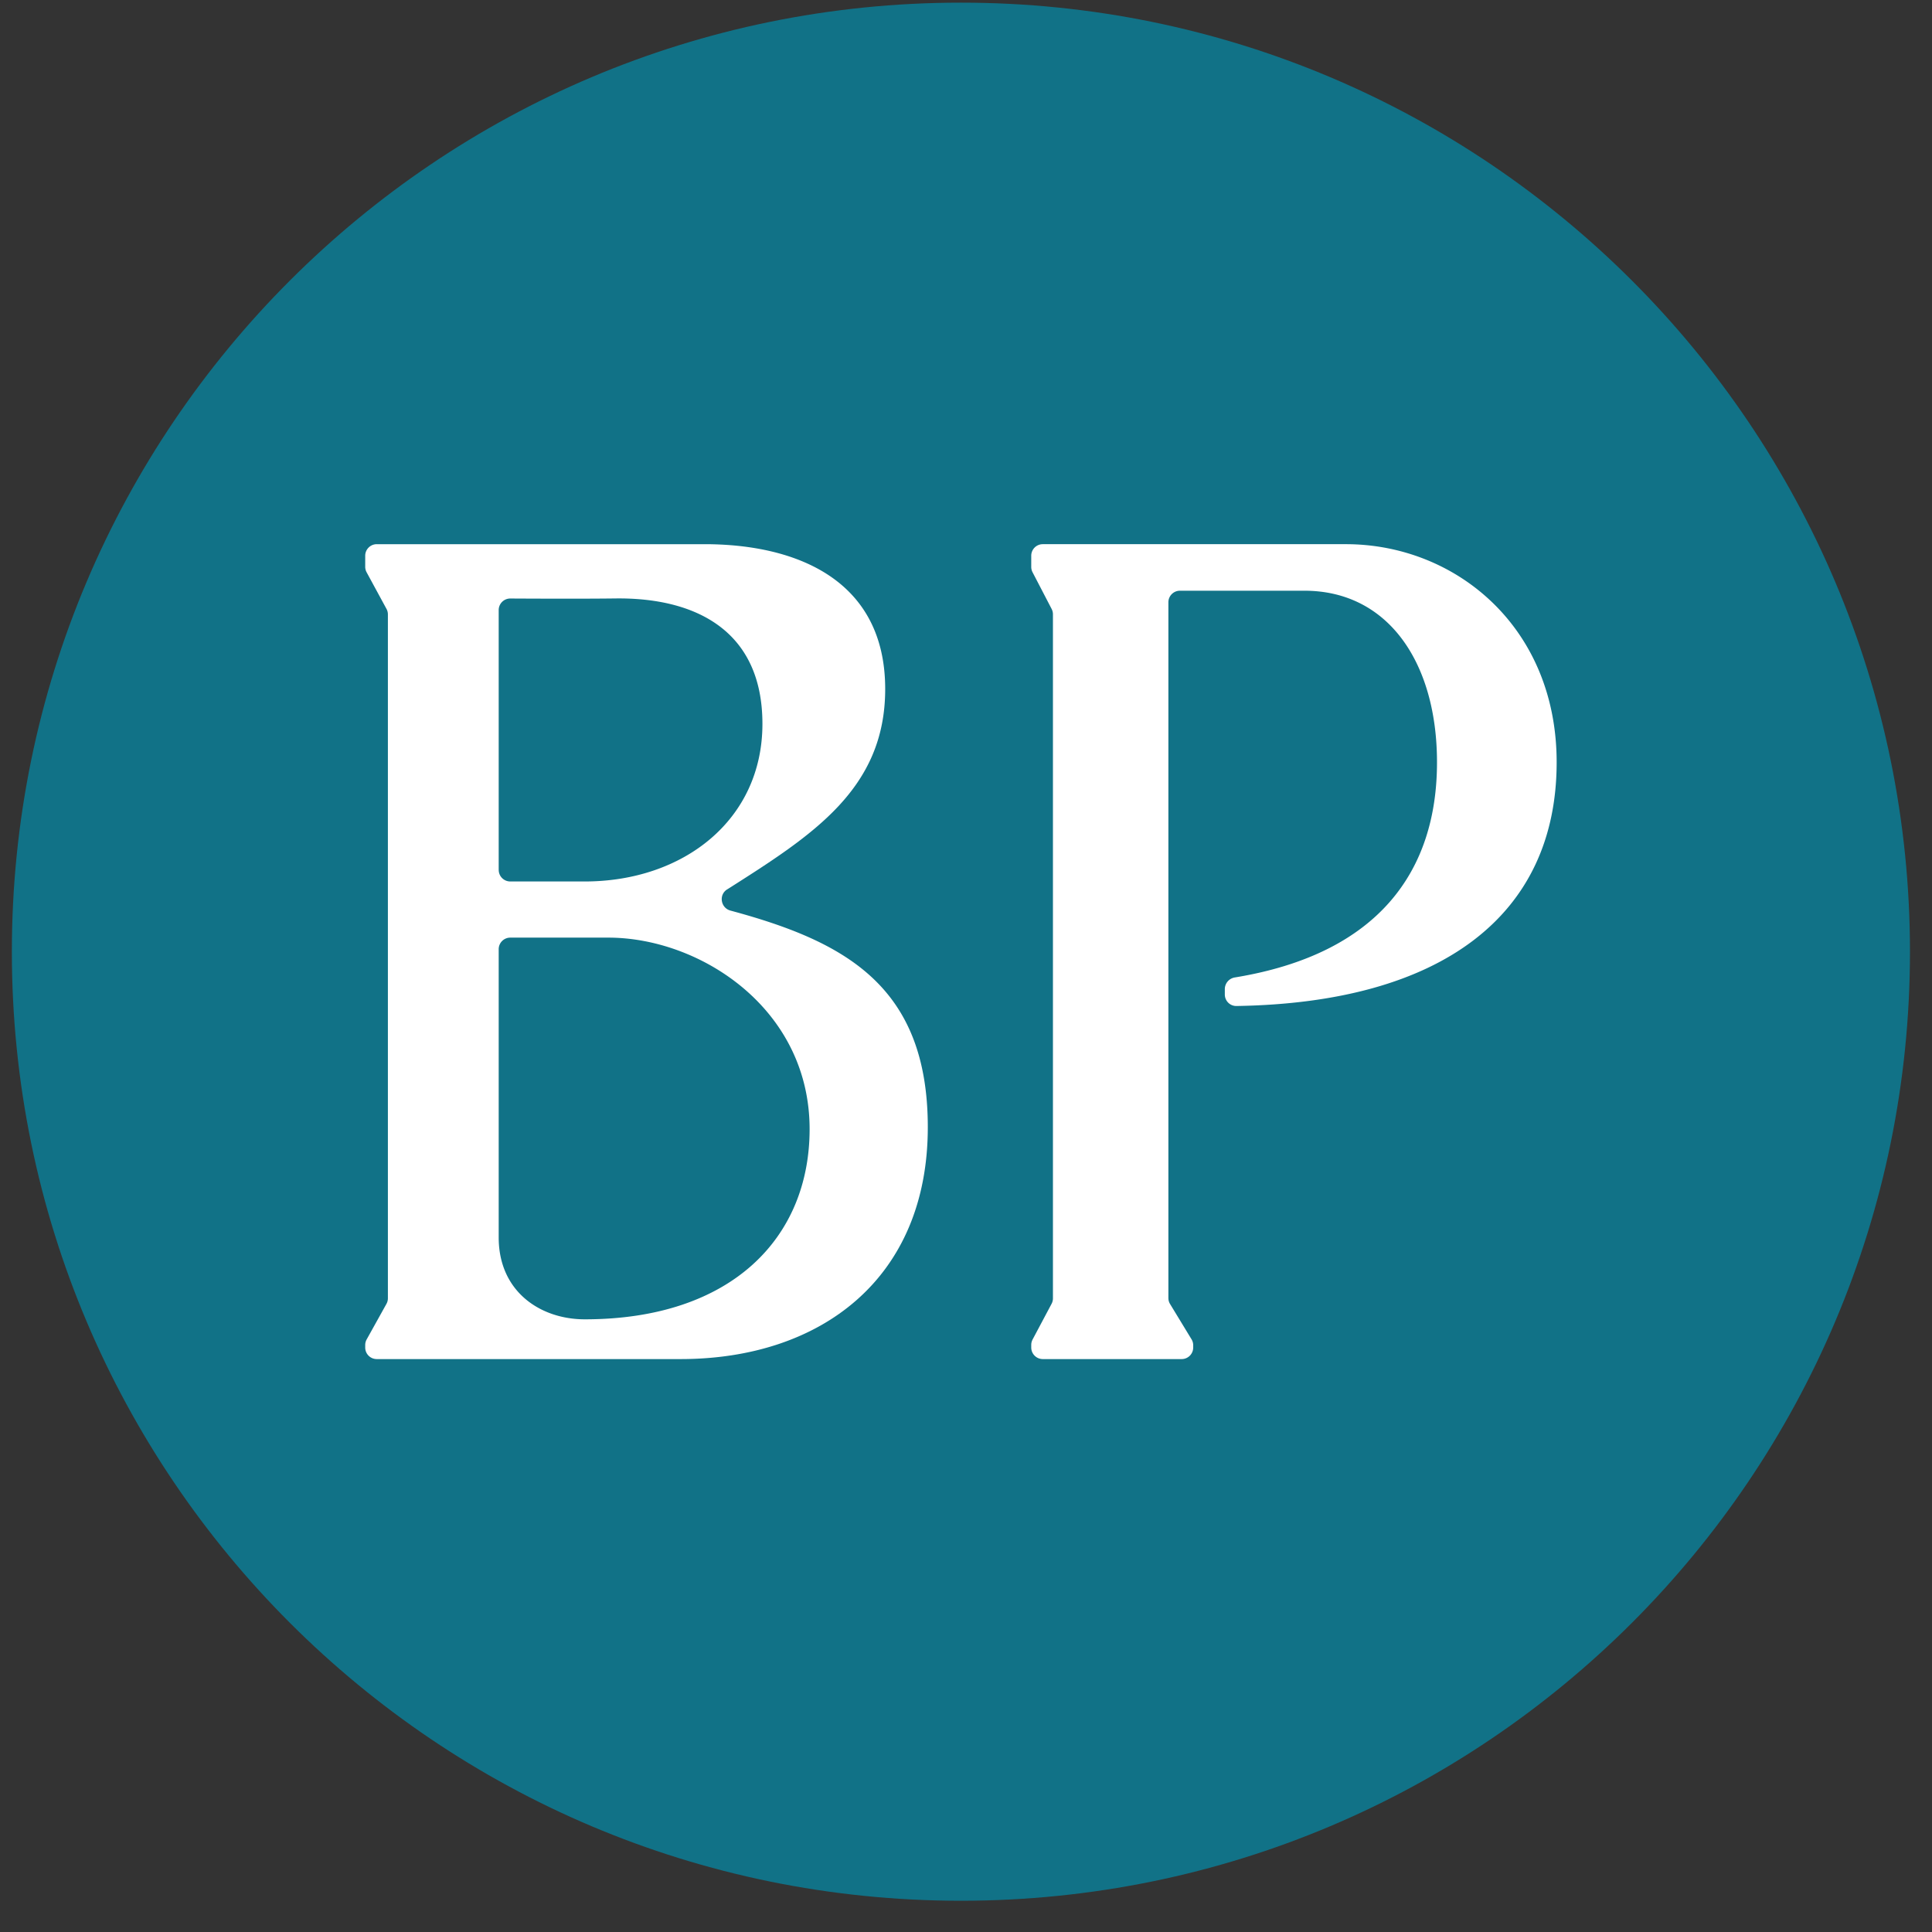 <svg xmlns="http://www.w3.org/2000/svg" width="57" height="57" fill="none" viewBox="0 0 57 57"><rect x="0" y="0" width="57" height="57" fill="#333333" stroke="none"/><g clip-path="url(#a)"><path fill="#117287" d="M56.35 28.078c0-15.464-12.536-28-28-28s-28 12.536-28 28 12.536 28 28 28 28-12.536 28-28"/><path fill="#fff" d="M11.444 38.303V18.128a.34.34 0 0 0-.041-.163l-.587-1.081a.34.34 0 0 1-.041-.163v-.325c0-.188.153-.341.341-.341h9.668c2.716 0 5.332 1.053 5.332 4.274 0 2.95-2.145 4.312-4.638 5.896l-.027.016c-.252.16-.189.546.1.624 3.374.91 5.822 2.222 5.822 6.39 0 4.478-3.169 6.842-7.293 6.842h-8.964a.34.34 0 0 1-.341-.341v-.073q0-.088.043-.166l.583-1.048a.34.34 0 0 0 .043-.166M30.425 39.68v.076c0 .188.153.341.341.341h4.096a.34.34 0 0 0 .341-.341v-.066a.34.34 0 0 0-.05-.178l-.632-1.039a.34.34 0 0 1-.05-.177V17.77c0-.189.153-.342.341-.342h3.671c2.485 0 3.913 2.14 3.913 5.062 0 3.198-1.714 5.653-5.965 6.348a.35.35 0 0 0-.295.342v.16c0 .19.154.343.343.34 6.046-.094 9.447-2.674 9.447-7.19 0-4.003-2.995-6.435-6.218-6.435h-8.942a.34.34 0 0 0-.341.341v.328a.34.34 0 0 0 .038.158l.564 1.085a.34.34 0 0 1 .038.157v20.182a.34.34 0 0 1-.04.16l-.56 1.053a.34.34 0 0 0-.04.16"/><path fill="#117287" d="M14.713 25.666V18c0-.19.154-.343.344-.342.67.004 2.165.01 3.096-.002 2.323-.03 4.341.915 4.341 3.7 0 2.837-2.334 4.65-5.242 4.65h-2.198a.34.34 0 0 1-.34-.341M14.713 36.509v-8.504c0-.189.153-.342.342-.342h2.893c2.703 0 5.938 2.089 5.938 5.651 0 3.194-2.293 5.61-6.634 5.61-1.31 0-2.539-.818-2.539-2.416"/></g><defs><clipPath id="a"><path fill="#fff" d="M.35.078h56v56h-56z"/></clipPath></defs></svg>